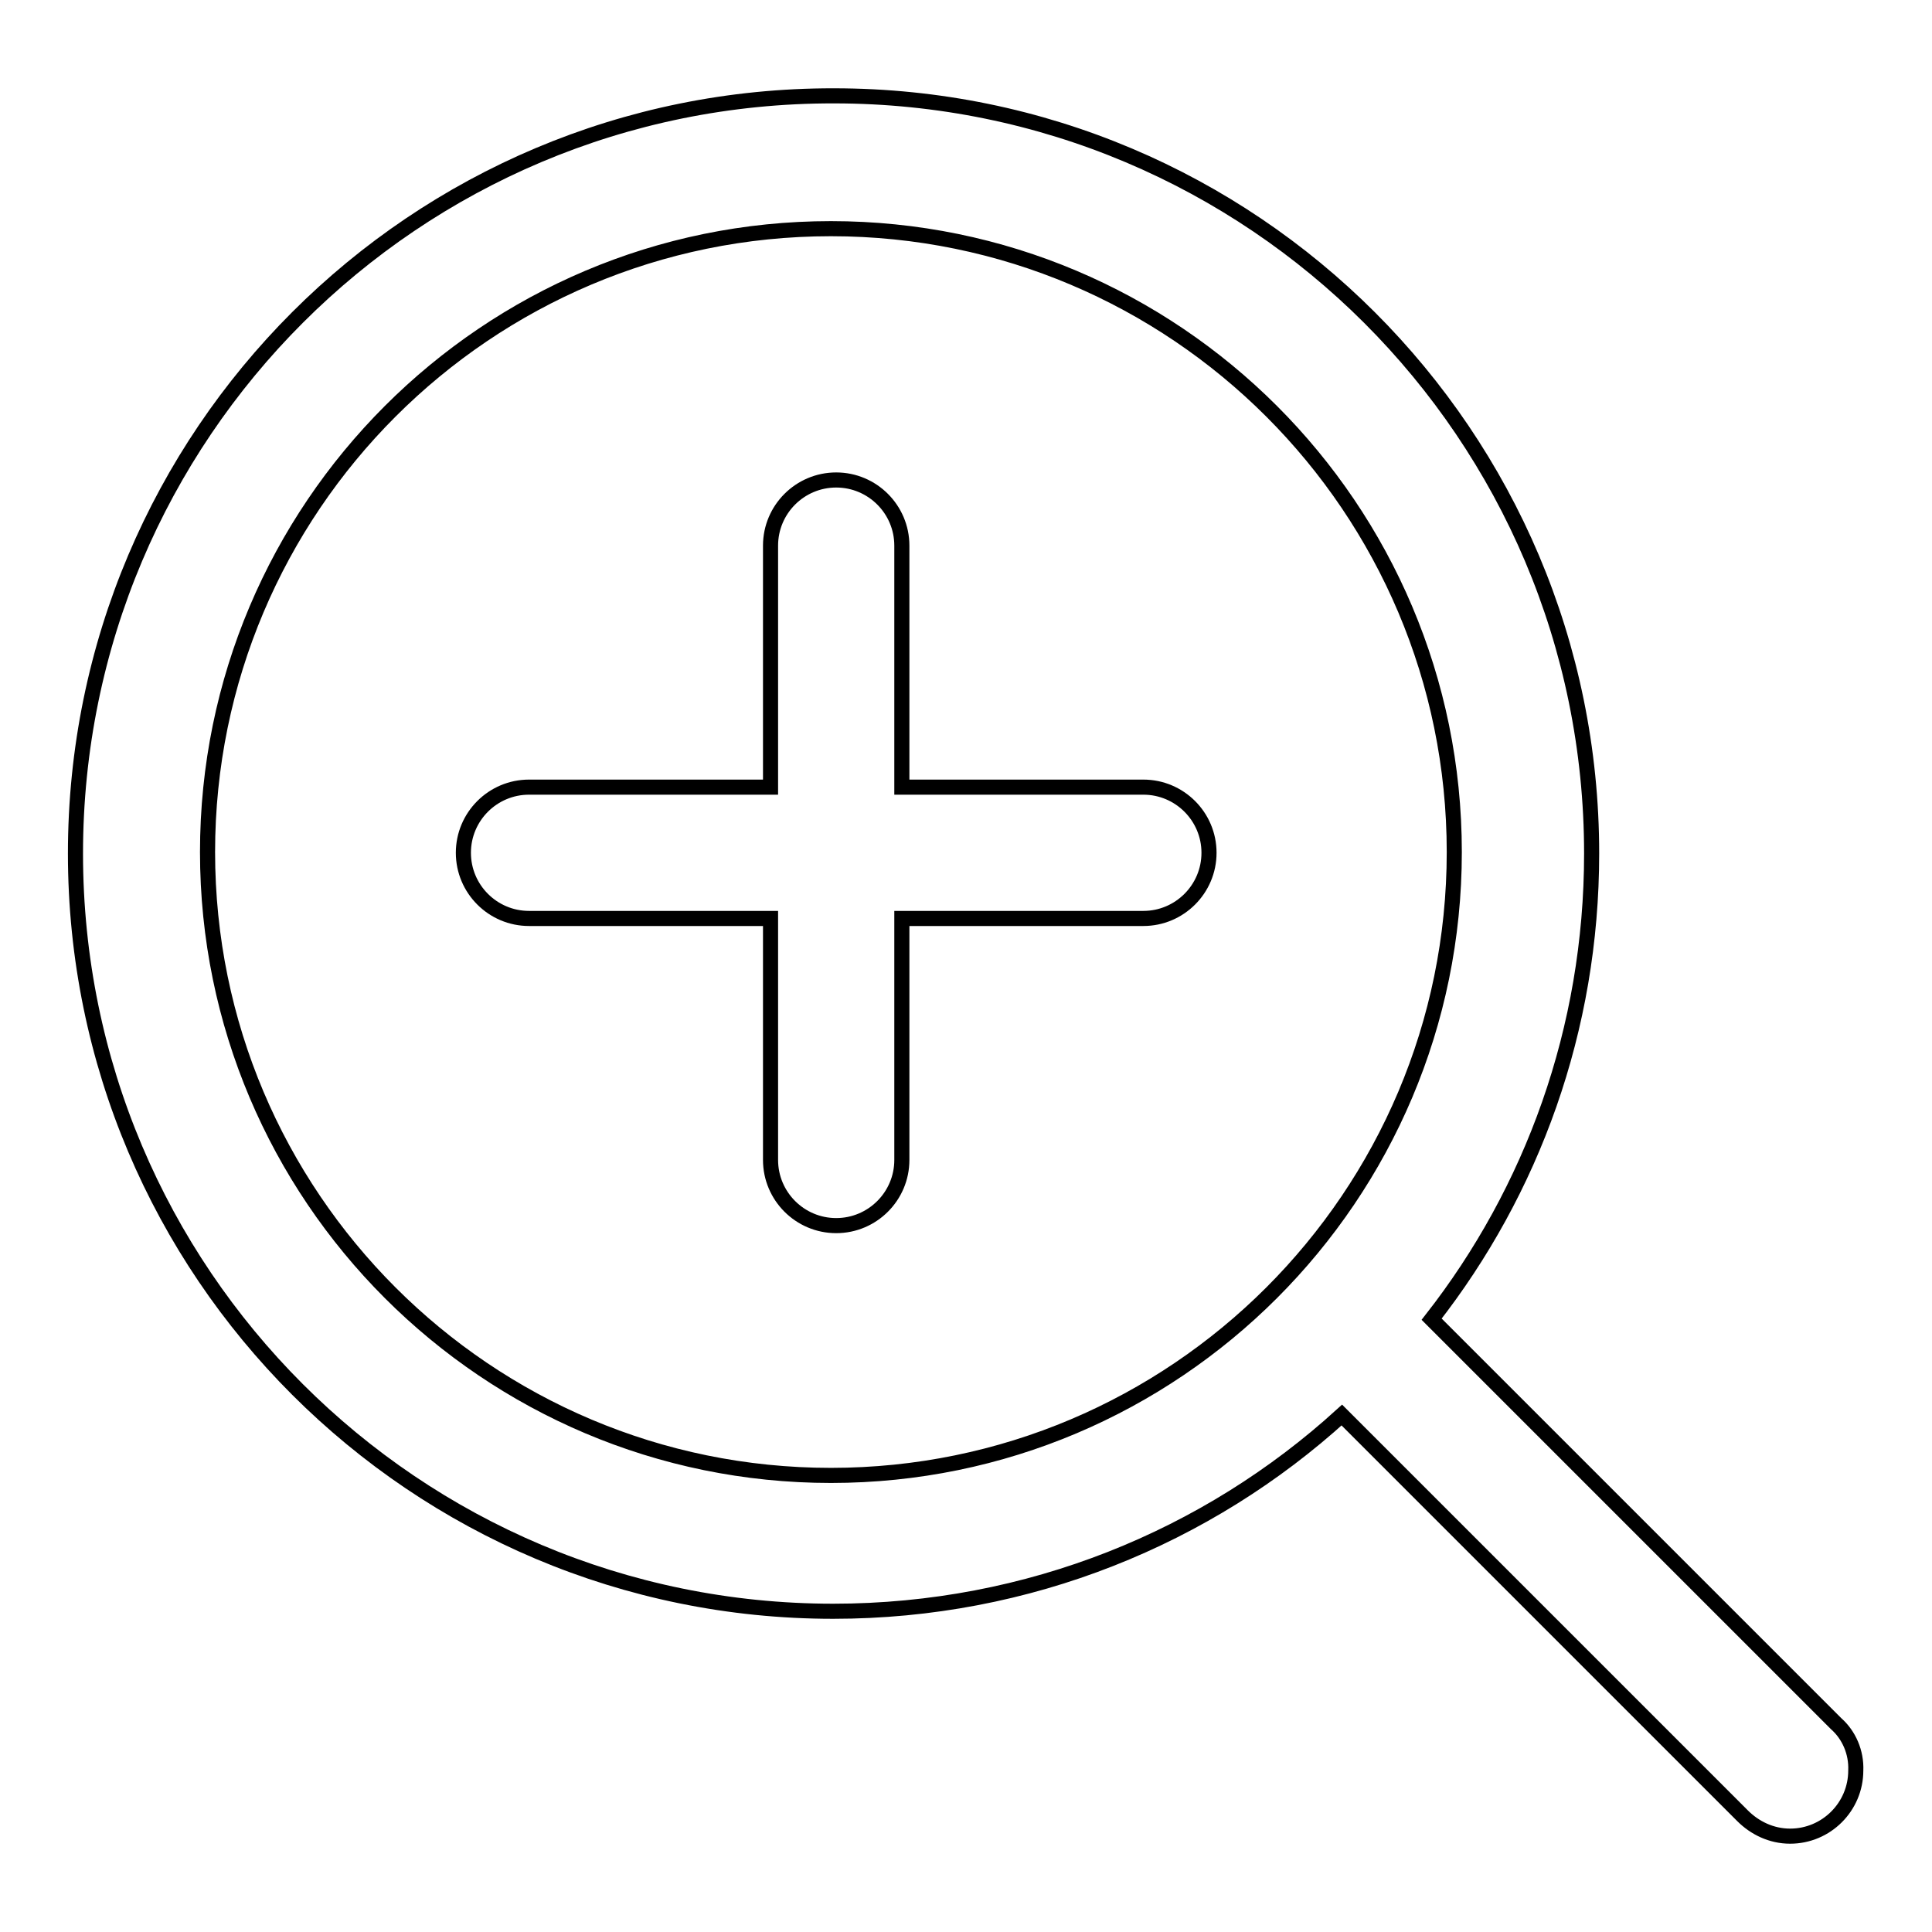 <?xml version="1.0" encoding="utf-8"?>
<!-- Svg Vector Icons : http://www.onlinewebfonts.com/icon -->
<!DOCTYPE svg PUBLIC "-//W3C//DTD SVG 1.1//EN" "http://www.w3.org/Graphics/SVG/1.1/DTD/svg11.dtd">
<svg version="1.1" xmlns="http://www.w3.org/2000/svg" xmlns:xlink="http://www.w3.org/1999/xlink" x="0px" y="0px" viewBox="0 0 256 256" enable-background="new 0 0 256 256" xml:space="preserve">
<g> <path stroke-width="2" fill-opacity="0" stroke="#000000"  d="M151.5,104.3h-32v-32c0-4.8-3.9-8.7-8.7-8.7c-4.8,0-8.7,3.9-8.7,8.7v32h-32c-4.8,0-8.7,3.9-8.7,8.7 s3.9,8.7,8.7,8.7h32v32c0,4.8,3.9,8.7,8.7,8.7c4.8,0,8.7-3.9,8.7-8.7v-32h32c4.8,0,8.7-3.9,8.7-8.7S156.3,104.3,151.5,104.3 L151.5,104.3z"/> <path stroke-width="2" fill-opacity="0" stroke="#000000"  d="M243.3,228.4L243.3,228.4l-53.6-53.6c13.3-17,21.2-38.4,21.2-61.7c0-55.5-45-100.4-100.4-100.4 C55,12.6,10,57.6,10,113.1c0,55.5,45,100.4,100.4,100.4c25.9,0,49.6-9.8,67.4-26l53.1,53.1l0,0c1.6,1.6,3.8,2.7,6.3,2.7 c4.8,0,8.7-3.9,8.7-8.7C246,232.2,245,229.9,243.3,228.4L243.3,228.4z M110.1,195.5c-45.6,0-82.6-37-82.6-82.6s37-82.6,82.6-82.6 c45.6,0,82.6,37,82.6,82.6S155.7,195.5,110.1,195.5z"/></g>
</svg>